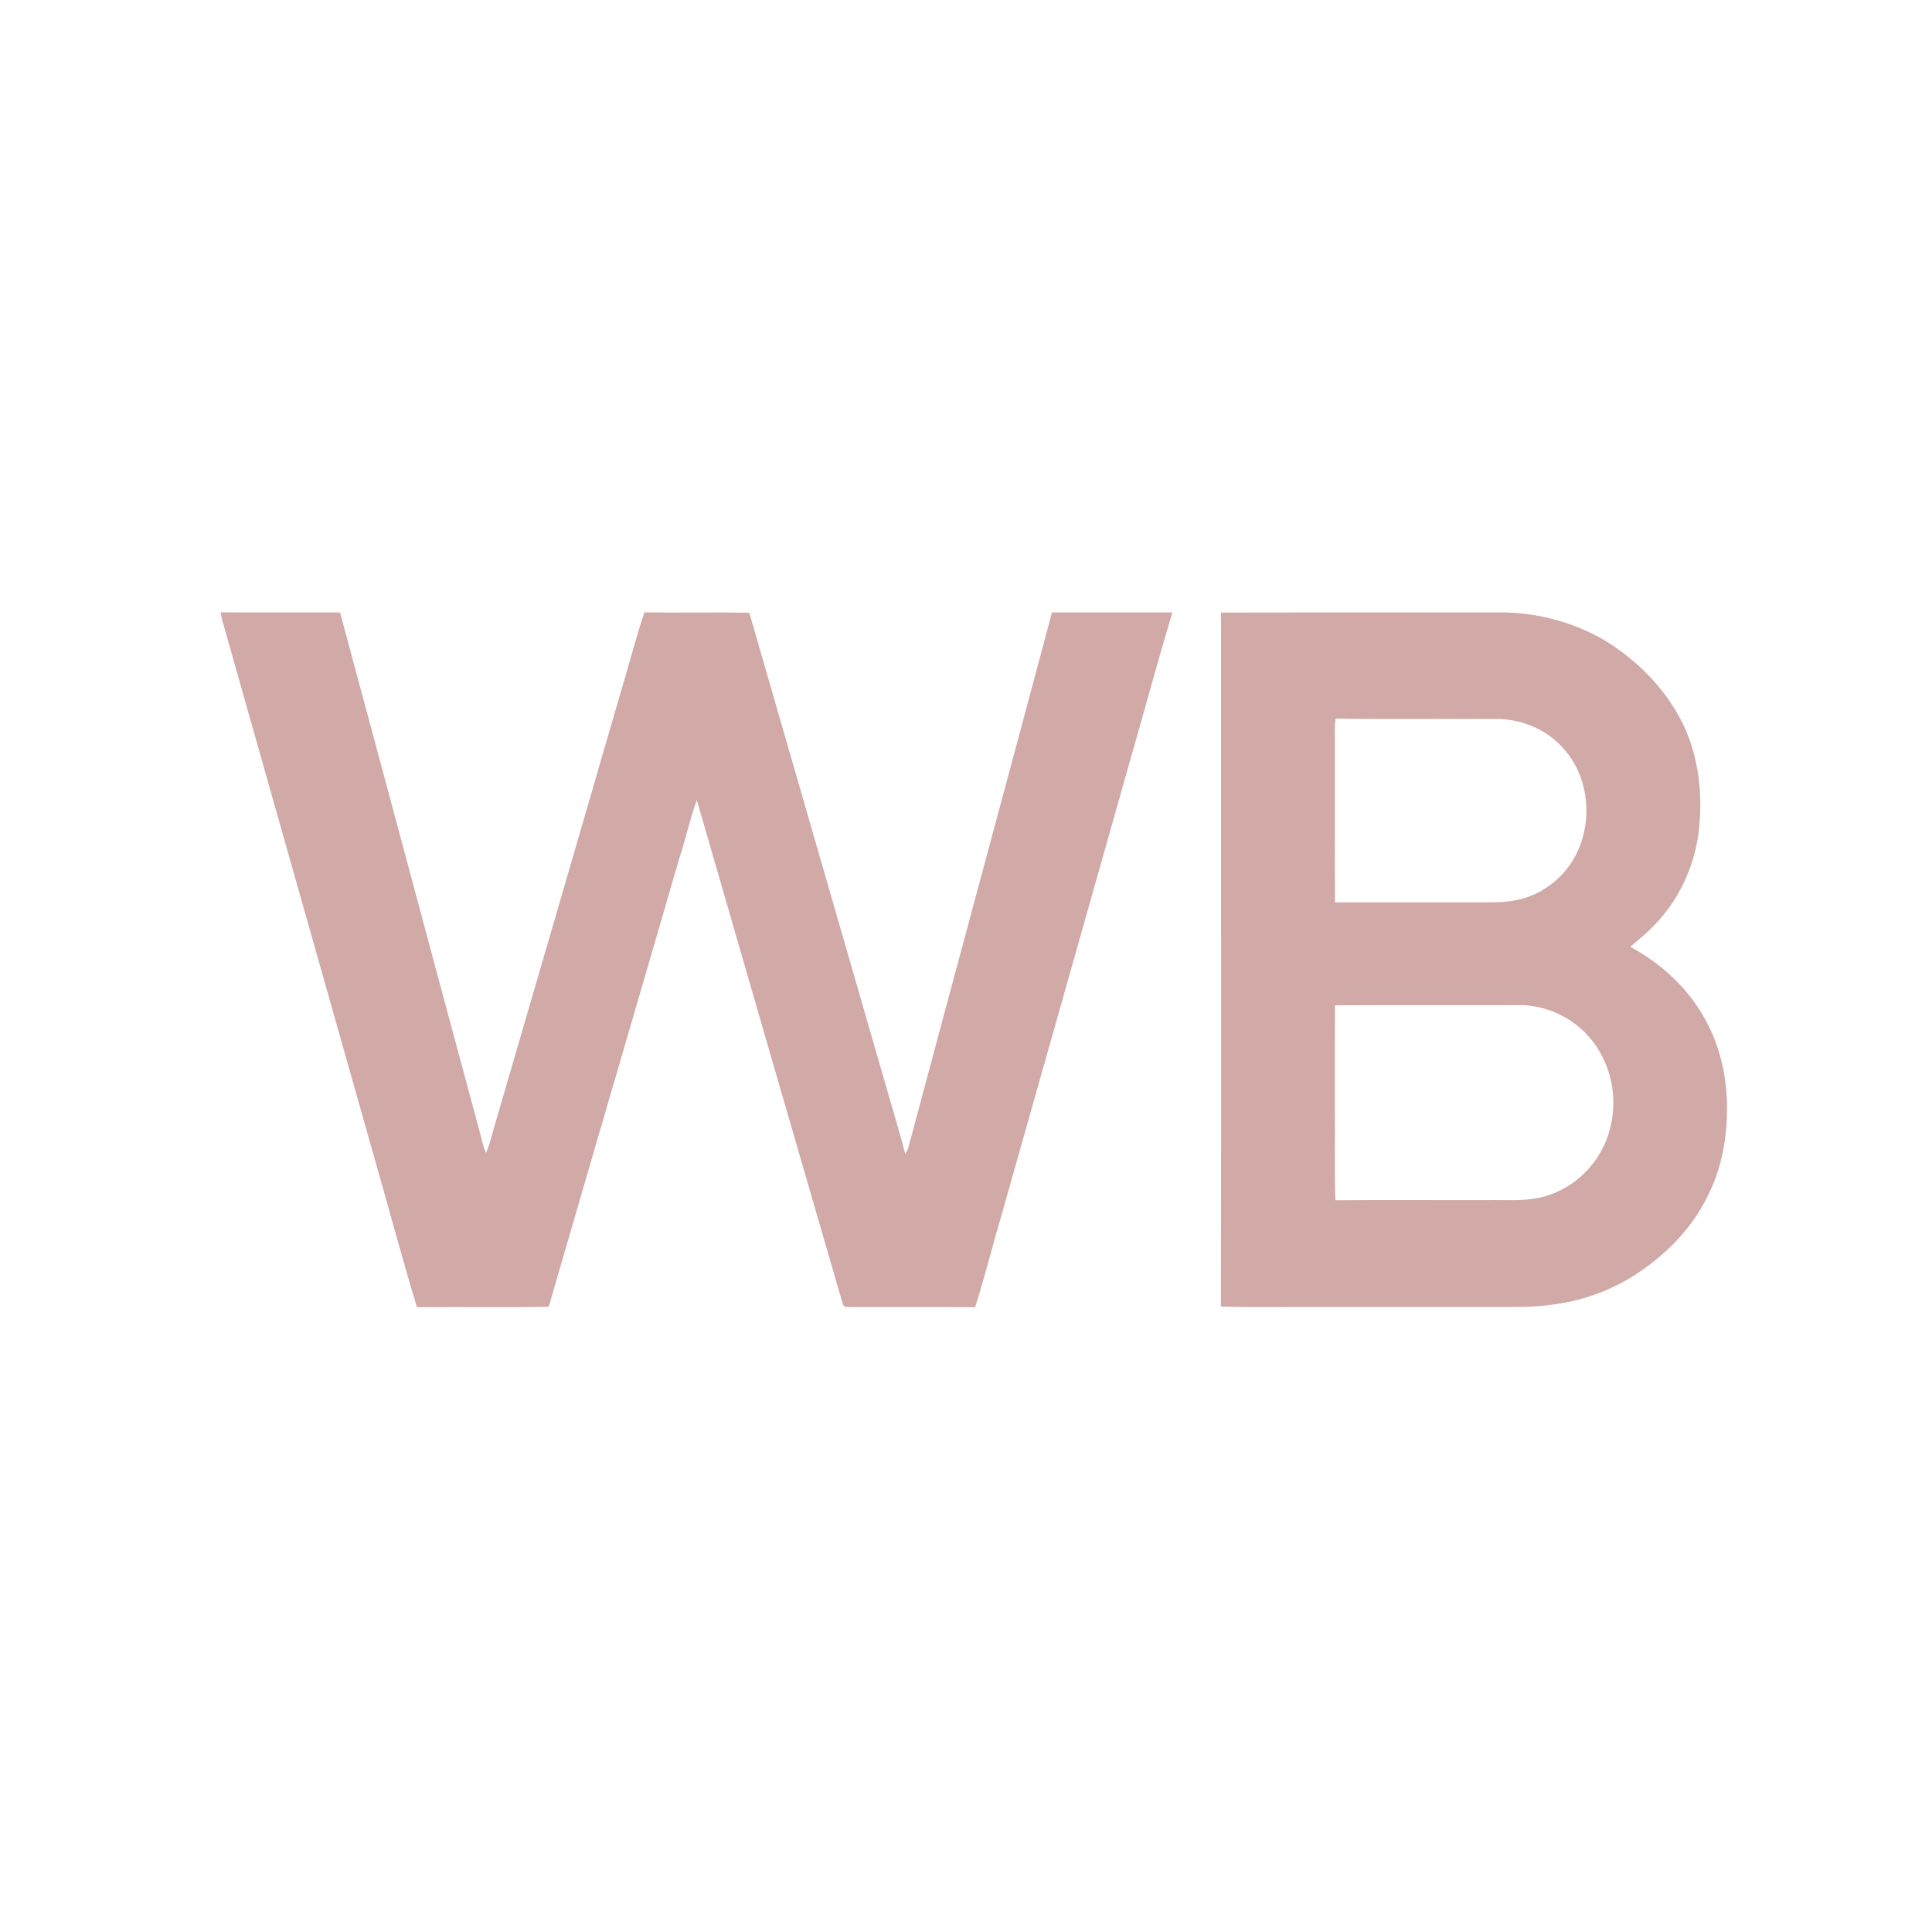 <?xml version="1.0" encoding="UTF-8"?> <svg xmlns="http://www.w3.org/2000/svg" width="412" height="411" viewBox="0 0 412 411" fill="none"> <g clip-path="url(#clip0)" filter="url(#filter0_d)"> <rect width="404" height="402.667" transform="translate(4)" fill="white"></rect> <path d="M47.018 126.597C55.518 126.685 64.018 126.605 72.518 126.631C82.513 163.669 92.39 200.733 102.396 237.763C102.748 239.165 103.07 240.584 103.639 241.924C104.568 239.78 105.033 237.487 105.715 235.269C114.617 204.809 123.456 174.328 132.308 143.857C134.044 138.115 135.522 132.293 137.417 126.605C144.872 126.727 152.337 126.552 159.792 126.693C169.672 160.936 179.571 195.171 189.452 229.415C190.644 233.632 191.941 237.821 193.029 242.073C193.268 241.664 193.549 241.283 193.691 240.831C203.852 202.749 214.181 164.716 224.335 126.635C232.897 126.643 241.46 126.615 250.024 126.635C246.679 137.696 243.7 148.871 240.493 159.973C231.533 191.715 222.556 223.449 213.575 255.185C211.628 261.711 210.029 268.348 207.937 274.827C198.843 274.709 189.736 274.827 180.637 274.773C179.7 274.907 179.696 273.777 179.449 273.174C169.149 237.675 158.849 202.176 148.6 166.661C147.127 170.7 146.227 174.924 144.88 179.004C135.66 210.824 126.315 242.609 117.103 274.425L116.948 274.735C107.607 274.873 98.257 274.735 88.916 274.814C85.471 263.452 82.445 251.968 79.156 240.563C68.518 203.064 57.963 165.536 47.32 128.045C47.219 127.56 47.119 127.079 47.018 126.597V126.597ZM260.352 126.652C280.103 126.609 299.852 126.623 319.605 126.631C327.344 126.543 335.099 128.539 341.828 132.364C348.919 136.595 355.004 142.693 358.74 150.097C362.332 157.383 363.203 165.749 362.207 173.743C361.215 181.105 357.904 188.173 352.656 193.455C351.132 195.108 349.341 196.468 347.659 197.949C353.907 201.324 359.419 206.224 363.031 212.38C366.353 217.896 368.04 224.3 368.261 230.712C368.496 237.751 367.353 244.961 364.085 251.26C360.955 257.668 355.869 262.961 350.048 267.001C344.499 270.893 337.983 273.379 331.265 274.237C326.569 274.948 321.816 274.731 317.091 274.76C305.928 274.747 294.771 274.773 283.609 274.768C275.859 274.701 268.099 274.903 260.352 274.673C260.473 228.907 260.364 183.139 260.393 137.373C260.364 133.8 260.461 130.227 260.352 126.652V126.652ZM284.84 149.26C284.572 150.724 284.655 152.215 284.668 153.696C284.697 165.289 284.639 176.885 284.697 188.479C294.657 188.483 304.619 188.459 314.579 188.463C317.58 188.449 320.619 188.6 323.569 187.943C327.076 187.224 330.315 185.361 332.819 182.816C339.857 175.723 340.167 163.163 333.479 155.739C330.144 151.833 325.105 149.624 320.02 149.36C308.293 149.268 296.561 149.473 284.84 149.26V149.26ZM284.688 210.431C284.655 218.021 284.688 225.619 284.676 233.215C284.748 239.471 284.539 245.74 284.781 251.988C295.688 251.859 306.599 251.984 317.509 251.943C321.757 251.867 326.135 252.348 330.228 250.925C336.609 248.824 341.728 243.292 343.323 236.763C344.796 231.331 344.013 225.337 341.205 220.465C337.731 214.155 330.563 210.108 323.364 210.388C310.473 210.417 297.579 210.355 284.688 210.431" fill="#D1A9A6"></path> </g> <defs> <filter id="filter0_d" x="0" y="0" width="412" height="410.667" filterUnits="userSpaceOnUse" color-interpolation-filters="sRGB"> <feFlood flood-opacity="0" result="BackgroundImageFix"></feFlood> <feColorMatrix in="SourceAlpha" type="matrix" values="0 0 0 0 0 0 0 0 0 0 0 0 0 0 0 0 0 0 127 0" result="hardAlpha"></feColorMatrix> <feOffset dy="4"></feOffset> <feGaussianBlur stdDeviation="2"></feGaussianBlur> <feComposite in2="hardAlpha" operator="out"></feComposite> <feColorMatrix type="matrix" values="0 0 0 0 0 0 0 0 0 0 0 0 0 0 0 0 0 0 0.25 0"></feColorMatrix> <feBlend mode="normal" in2="BackgroundImageFix" result="effect1_dropShadow"></feBlend> <feBlend mode="normal" in="SourceGraphic" in2="effect1_dropShadow" result="shape"></feBlend> </filter> <clipPath id="clip0"> <rect width="404" height="402.667" fill="white" transform="translate(4)"></rect> </clipPath> </defs> </svg> 